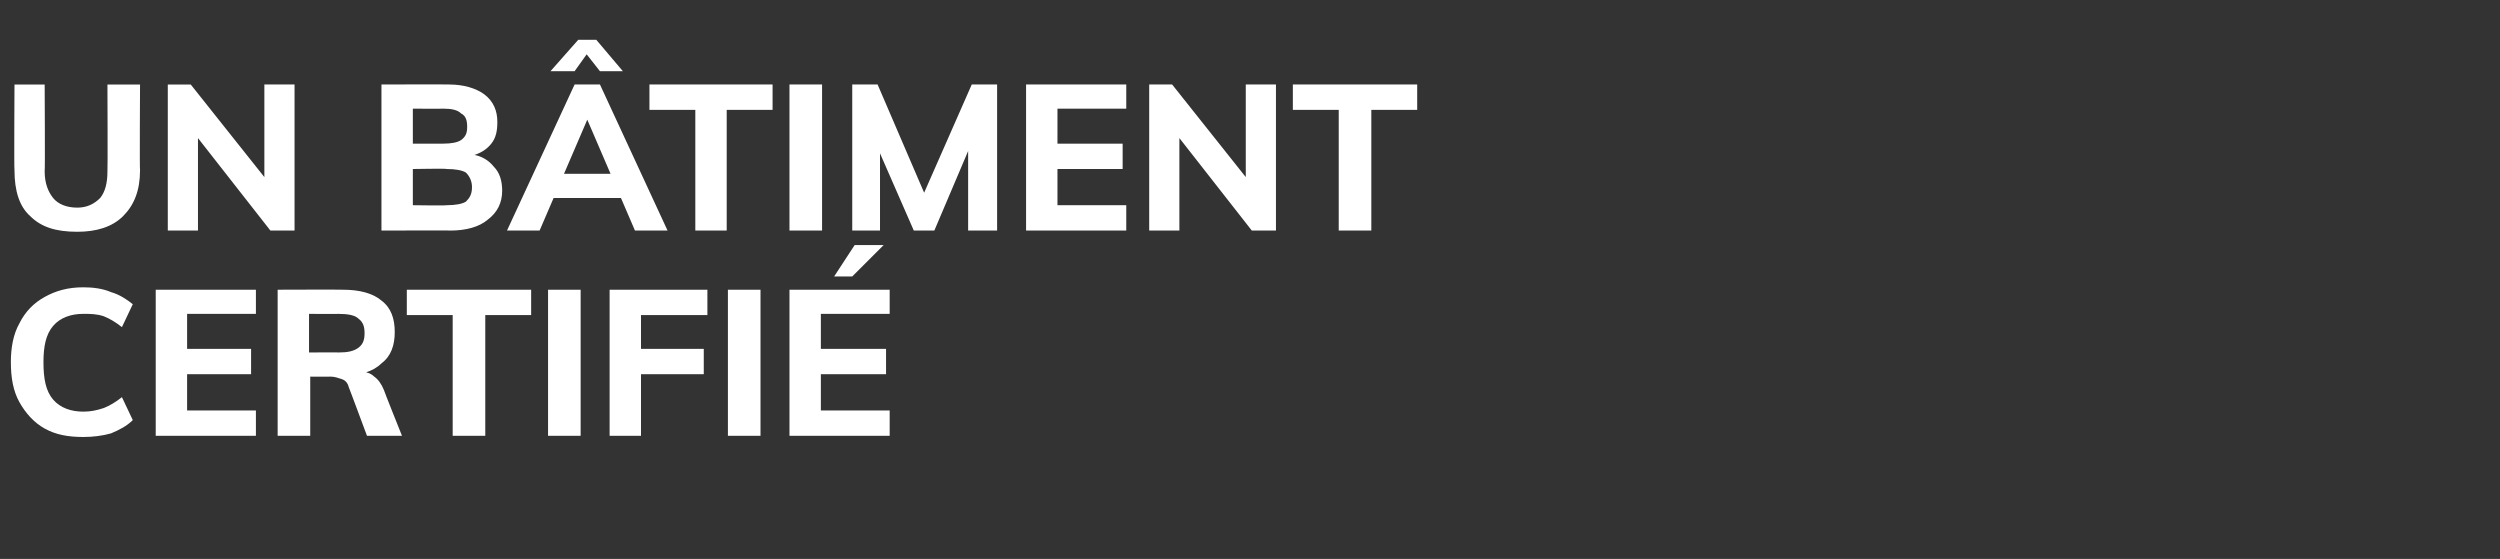 <?xml version="1.0" standalone="no"?><!DOCTYPE svg PUBLIC "-//W3C//DTD SVG 1.1//EN" "http://www.w3.org/Graphics/SVG/1.1/DTD/svg11.dtd"><svg xmlns="http://www.w3.org/2000/svg" version="1.1" width="207.1px" height="46.3px" viewBox="0 -2 207.1 46.3" style="top:-2px"><rect x="0" y="-2" width="207.1" height="46.3" fill="#333333" stroke="none"/><desc>Un b timent certifi</desc><defs/><g id="Polygon58570"><path d="m6.9 34.2c-1.3 0-2.3-.2-3.2-.7c-.9-.5-1.6-1.3-2.1-2.2c-.5-.9-.7-2-.7-3.3c0-1.2.2-2.3.7-3.2c.5-1 1.2-1.7 2.1-2.2c.9-.5 1.9-.8 3.2-.8c.8 0 1.6.1 2.3.4c.7.2 1.3.6 1.8 1c0 0-.9 1.9-.9 1.9c-.5-.4-1-.7-1.5-.9c-.6-.2-1.1-.2-1.7-.2c-1 0-1.9.3-2.5 1c-.6.7-.8 1.7-.8 3c0 1.4.2 2.4.8 3.1c.6.7 1.5 1 2.5 1c.6 0 1.1-.1 1.7-.3c.5-.2 1-.5 1.5-.9c0 0 .9 1.9.9 1.9c-.5.5-1.1.8-1.8 1.1c-.7.2-1.5.3-2.3.3zm6-.1l0-12.1l8.3 0l0 2l-5.7 0l0 2.9l5.3 0l0 2.1l-5.3 0l0 3l5.7 0l0 2.1l-8.3 0zm10.1 0l0-12.1c0 0 5.42-.02 5.4 0c1.4 0 2.5.3 3.2.9c.8.6 1.1 1.5 1.1 2.6c0 1.1-.3 2-1.1 2.6c-.7.7-1.8 1-3.1 1c0 0 1.4-.3 1.4-.3c.4 0 .8.1 1.1.4c.3.2.6.6.8 1.1c-.01.03 1.5 3.8 1.5 3.8l-2.9 0c0 0-1.5-4.04-1.5-4c-.1-.4-.3-.6-.6-.7c-.3-.1-.6-.2-.9-.2c-.03.01-1.7 0-1.7 0l0 4.9l-2.7 0zm2.6-6.9c0 0 2.43-.02 2.4 0c.8 0 1.3-.1 1.7-.4c.4-.3.5-.7.5-1.2c0-.5-.1-.9-.5-1.2c-.3-.3-.9-.4-1.7-.4c.03.02-2.4 0-2.4 0l0 3.2zm11.9 6.9l0-10l-3.8 0l0-2.1l10.3 0l0 2.1l-3.8 0l0 10l-2.7 0zm7.9 0l0-12.1l2.7 0l0 12.1l-2.7 0zm5.1 0l0-12.1l8.1 0l0 2.1l-5.5 0l0 2.8l5.2 0l0 2.1l-5.2 0l0 5.1l-2.6 0zm9.8 0l0-12.1l2.7 0l0 12.1l-2.7 0zm5.1 0l0-12.1l8.3 0l0 2l-5.7 0l0 2.9l5.4 0l0 2.1l-5.4 0l0 3l5.7 0l0 2.1l-8.3 0zm5.2-13.2l-1.5 0l1.7-2.6l2.4 0l-2.6 2.6z" stroke="none" fill="#fff"/></g><g id="Polygon58569"><path d="m6.4 17.2c-1.8 0-3-.4-3.9-1.3c-.9-.8-1.3-2.1-1.3-3.8c-.04-.01 0-7.1 0-7.1l2.5 0c0 0 .04 7.21 0 7.2c0 1 .3 1.7.7 2.2c.4.5 1.1.8 2 .8c.8 0 1.4-.3 1.9-.8c.4-.5.6-1.2.6-2.2c.03.01 0-7.2 0-7.2l2.7 0c0 0-.04 7.09 0 7.1c0 1.7-.5 2.9-1.4 3.8c-.9.9-2.2 1.3-3.8 1.3zm7.5-.1l0-12.1l1.9 0l6.6 8.3l-.5.3l0-8.6l2.5 0l0 12.1l-2 0l-6.5-8.3l.5-.4l0 8.7l-2.5 0zm17.7 0l0-12.1c0 0 5.56-.02 5.6 0c1.2 0 2.2.3 2.9.8c.8.6 1.1 1.4 1.1 2.3c0 .7-.1 1.3-.5 1.8c-.4.5-.9.8-1.6 1c0 0 0-.1 0-.1c.8.1 1.4.5 1.8 1c.5.5.7 1.2.7 2c0 1-.4 1.8-1.2 2.4c-.7.6-1.8.9-3.1.9c.03-.02-5.7 0-5.7 0zm2.6-2.1c0 0 2.83.04 2.8 0c.7 0 1.3-.1 1.6-.3c.3-.3.5-.6.5-1.2c0-.5-.2-.9-.5-1.2c-.3-.2-.9-.3-1.6-.3c.03-.05-2.8 0-2.8 0l0 3zm0-5.1c0 0 2.52.01 2.5 0c.7 0 1.2-.1 1.5-.3c.4-.3.5-.6.5-1.1c0-.5-.1-.9-.5-1.1c-.3-.3-.8-.4-1.5-.4c.02.02-2.5 0-2.5 0l0 2.9zm10.5 7.2l-2.7 0l5.6-12.1l2.1 0l5.6 12.1l-2.7 0l-4.3-10l.7 0l-4.3 10zm-.2-2.7l1-2l6.1 0l1 2l-8.1 0zm3.1-10.5l-2 0l2.3-2.6l1.5 0l2.2 2.6l-1.9 0l-1.1-1.4l-1 1.4zm10 13.2l0-10l-3.8 0l0-2.1l10.2 0l0 2.1l-3.8 0l0 10l-2.6 0zm7.8 0l0-12.1l2.7 0l0 12.1l-2.7 0zm5.2 0l0-12.1l2.1 0l4.3 10l-.9 0l4.4-10l2.1 0l0 12.1l-2.4 0l0-8.2l.6.2l-3.4 8l-1.7 0l-3.5-8l.7-.2l0 8.2l-2.3 0zm14.4 0l0-12.1l8.3 0l0 2l-5.7 0l0 2.9l5.4 0l0 2.1l-5.4 0l0 3l5.7 0l0 2.1l-8.3 0zm10.2 0l0-12.1l1.9 0l6.6 8.3l-.5.3l0-8.6l2.5 0l0 12.1l-2 0l-6.5-8.3l.5-.4l0 8.7l-2.5 0zm15.7 0l0-10l-3.8 0l0-2.1l10.3 0l0 2.1l-3.8 0l0 10l-2.7 0z" stroke="none" fill="#fff"/></g></svg>